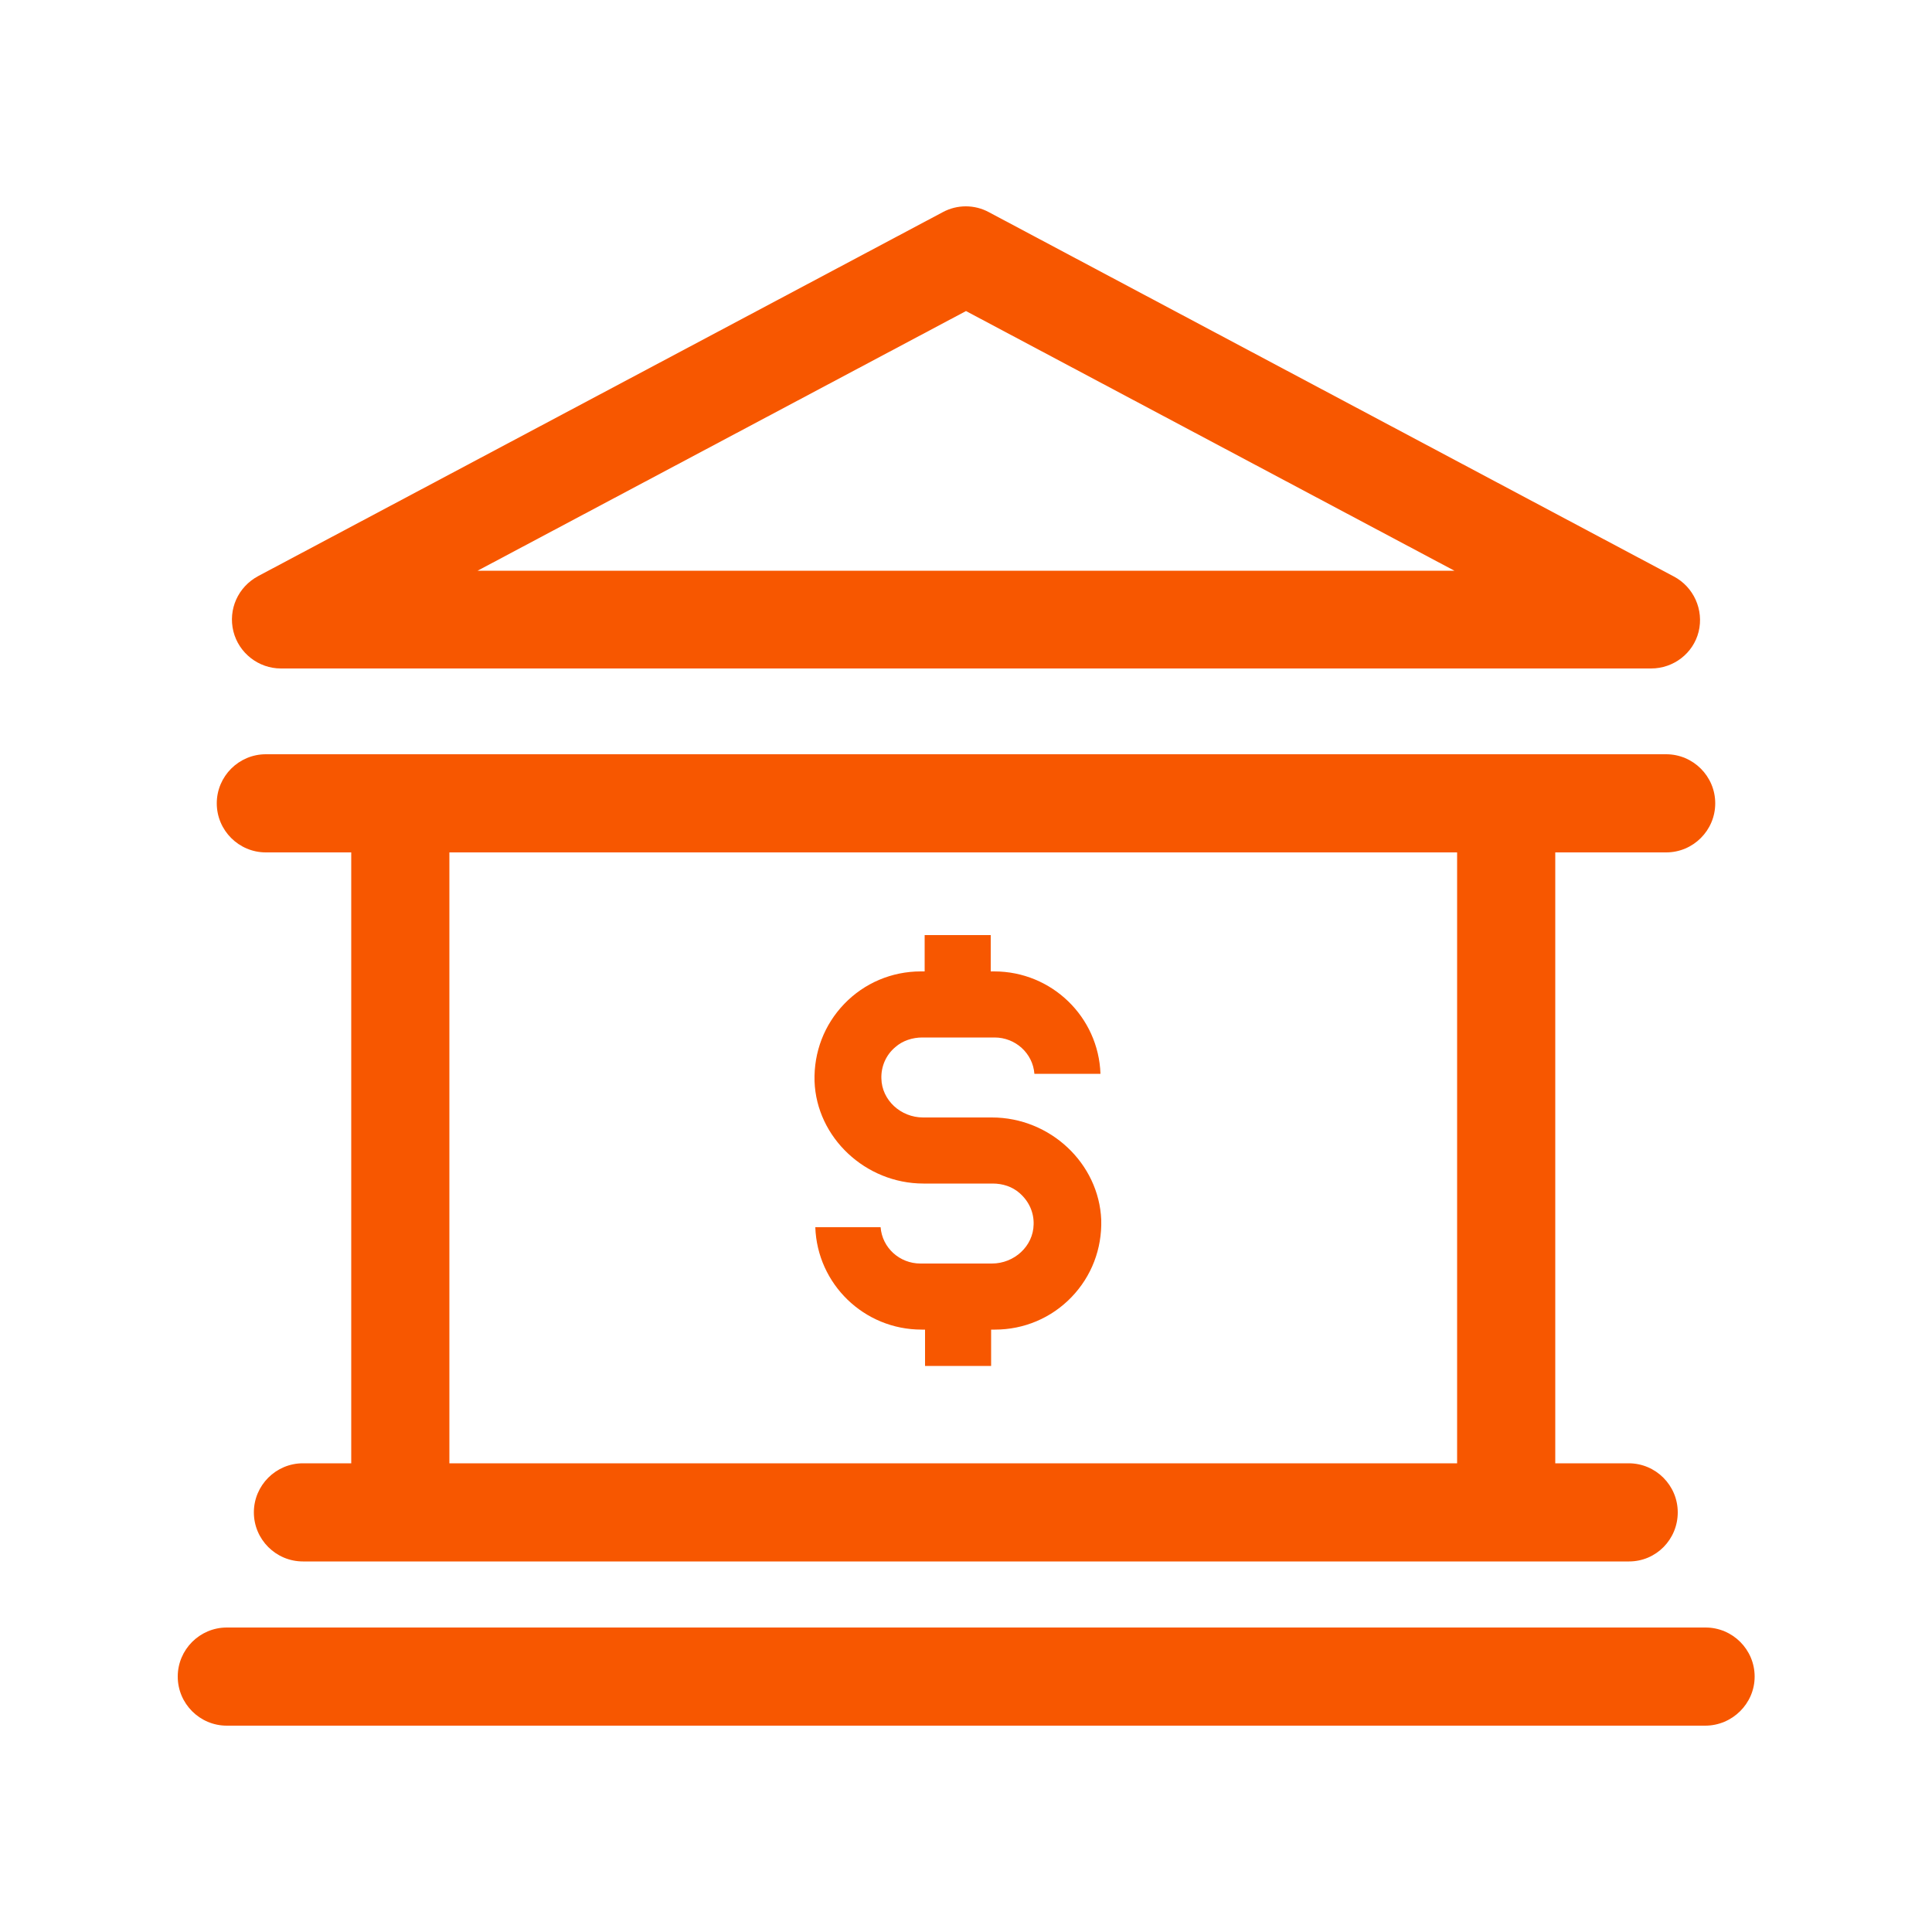 <?xml version="1.0" encoding="utf-8"?>
<!-- Generator: Adobe Illustrator 26.0.1, SVG Export Plug-In . SVG Version: 6.00 Build 0)  -->
<svg version="1.1" id="Capa_1" xmlns="http://www.w3.org/2000/svg" xmlns:xlink="http://www.w3.org/1999/xlink" x="0px" y="0px"
	 viewBox="0 0 500 500" style="enable-background:new 0 0 500 500;" xml:space="preserve">
<style type="text/css">
	.st0{fill:none;}
	.st1{fill:#F75700;}
	.st2{fill:#E9E8E8;}
</style>
<g>
	<path class="st1" d="M431.2,220.6H68.8c-7,0-12.7-5.7-12.7-12.7c0-7,5.7-12.7,12.7-12.7h362.4c7,0,12.7,5.7,12.7,12.7
		C443.9,214.9,438.2,220.6,431.2,220.6z"/>
	<path class="st1" d="M427.3,173H72.7c-5.8,0-10.9-4-12.3-9.6c-1.4-5.7,1.2-11.5,6.4-14.3L244,54.9c3.7-2,8.2-2,11.9,0l177.3,94.3
		c5.1,2.7,7.8,8.6,6.4,14.3C438.2,169.1,433.1,173,427.3,173z M123.6,147.7h252.8L250,80.5L123.6,147.7z"/>
	<path class="st1" d="M421.6,404.1H78.4c-7,0-12.7-5.7-12.7-12.7s5.7-12.7,12.7-12.7h343.1c7,0,12.7,5.7,12.7,12.7
		S428.6,404.1,421.6,404.1z"/>
	<path class="st1" d="M441.3,446.6H58.7c-7,0-12.7-5.7-12.7-12.7s5.7-12.7,12.7-12.7h382.7c7,0,12.7,5.7,12.7,12.7
		S448.3,446.6,441.3,446.6z"/>
	<path class="st1" d="M103.6,397.1c-7,0-12.7-5.7-12.7-12.7V208.8c0-7,5.7-12.7,12.7-12.7s12.7,5.7,12.7,12.7v175.6
		C116.3,391.4,110.6,397.1,103.6,397.1z"/>
	<path class="st1" d="M389.8,397.1c-7,0-12.7-5.7-12.7-12.7V208.8c0-7,5.7-12.7,12.7-12.7c7,0,12.7,5.7,12.7,12.7v175.6
		C402.5,391.4,396.8,397.1,389.8,397.1z"/>
	<g>
		<path class="st1" d="M256.7,289.2h-17.8c-5.8,0-10.7-4.5-10.8-10.1c-0.1-3.1,1.2-6.1,3.6-8.1c1.9-1.7,4.5-2.5,7-2.5l18.7,0
			c5.4,0,9.9,4.1,10.3,9.4c0,0,0,0,0,0h17.1c0,0,0,0,0,0c-0.5-14.7-12.6-26.5-27.5-26.5l-0.9,0l0-0.9V242c0,0,0,0,0,0h-17.1
			c0,0,0,0,0,0v9.4l-1,0c-7.5,0-14.6,3-19.8,8.4c-5.2,5.4-7.9,12.5-7.7,20c0.5,14.6,13.2,26.5,28.2,26.5l17.9,0c2.6,0,5.1,0.8,7,2.5
			c2.4,2.1,3.7,5,3.6,8.1c-0.1,5.6-5,10.1-10.8,10.1h-18.5c-5.4,0-9.9-4.1-10.3-9.4c0,0,0,0,0,0H211c0,0,0,0,0,0
			c0.5,14.7,12.6,26.5,27.5,26.5l0.9,0l0,0.9v8.5c0,0,0,0,0,0h17.1c0,0,0,0,0,0v-9.4l1,0c7.5,0,14.6-3,19.8-8.4
			c5.2-5.4,7.9-12.5,7.7-20C284.4,301.1,271.8,289.2,256.7,289.2z"/>
	</g>
</g>
</svg>
